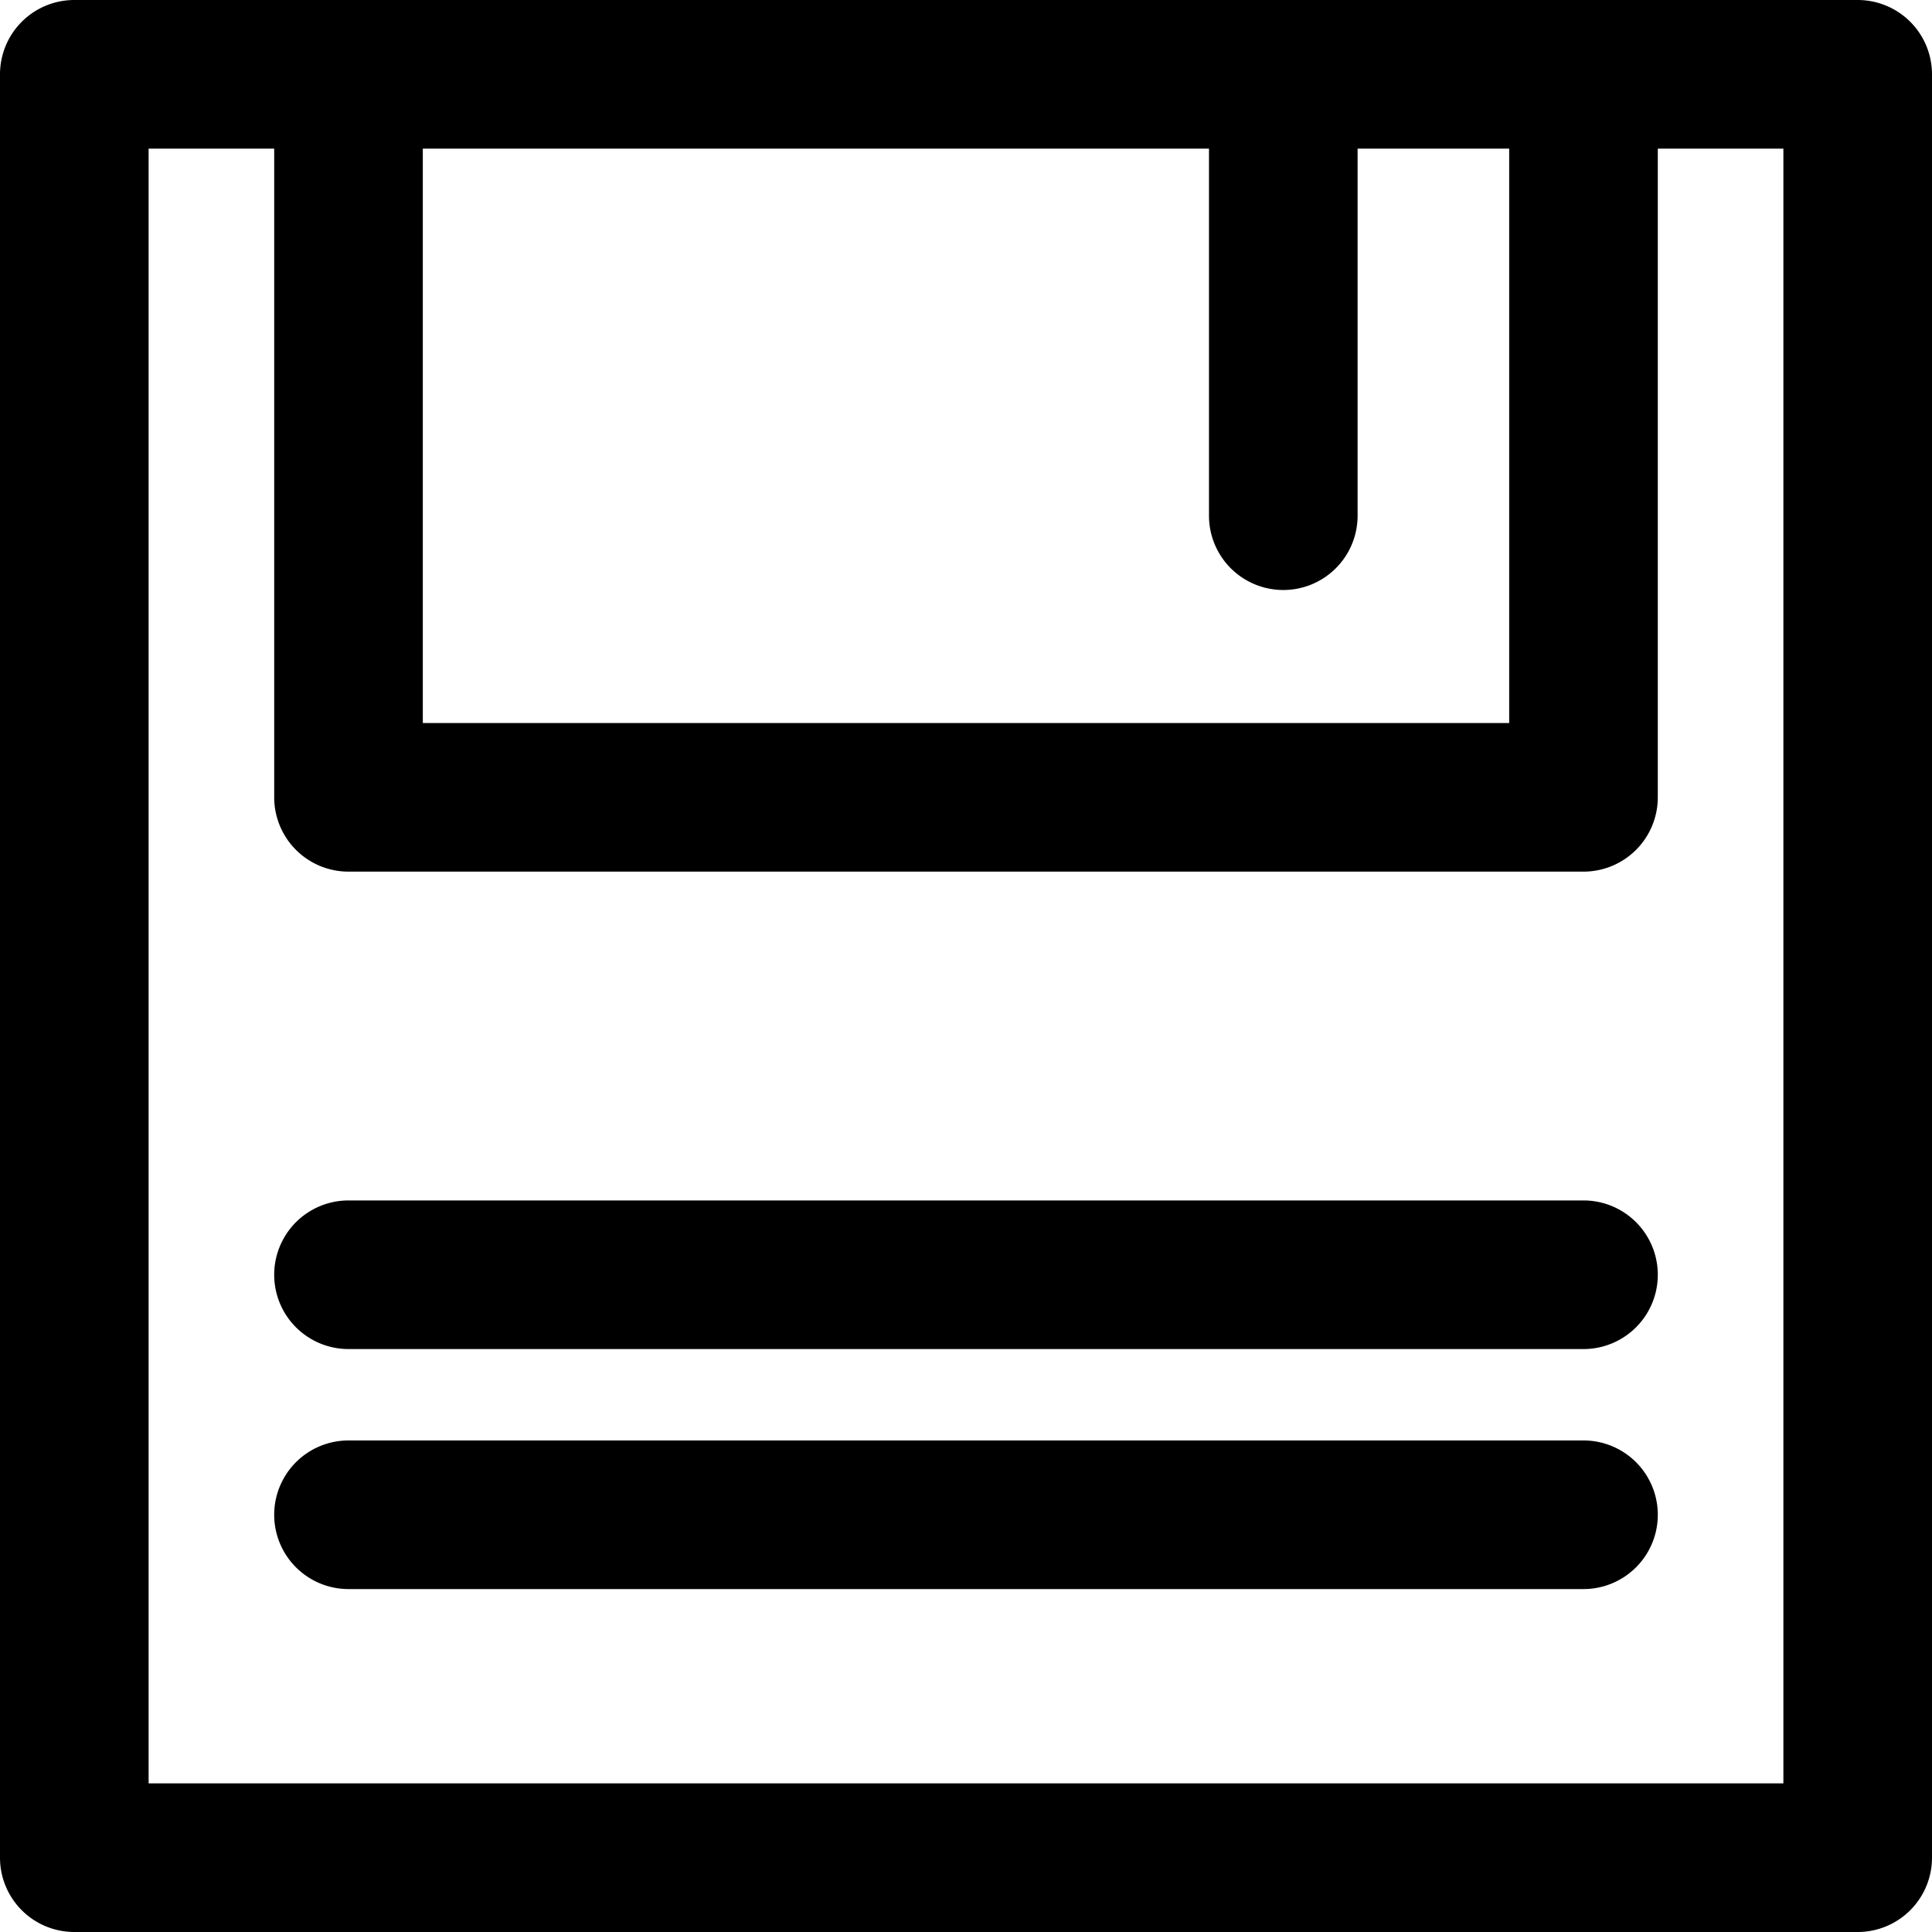 <?xml version="1.0" ?><!-- Uploaded to: SVG Repo, www.svgrepo.com, Generator: SVG Repo Mixer Tools -->
<svg fill="#000000" width="800px" height="800px" viewBox="0 0 52 52" data-name="Layer 1" id="Layer_1" xmlns="http://www.w3.org/2000/svg"><path d="M50,0H2A2,2,0,0,0,0,2V50a2,2,0,0,0,2,2H50a2,2,0,0,0,2-2V2A2,2,0,0,0,50,0ZM32.54,4v9.88a2,2,0,1,0,4,0V4h4.08V19.46H11.38V4ZM48,48H4V4H7.38V21.46a2,2,0,0,0,2,2H42.62a2,2,0,0,0,2-2V4H48Z"/><path d="M42.62,38.77H9.38a2,2,0,0,0,0,4H42.62a2,2,0,0,0,0-4Z"/><path d="M42.62,32.31H9.38a2,2,0,0,0,0,4H42.62a2,2,0,1,0,0-4Z"/></svg>